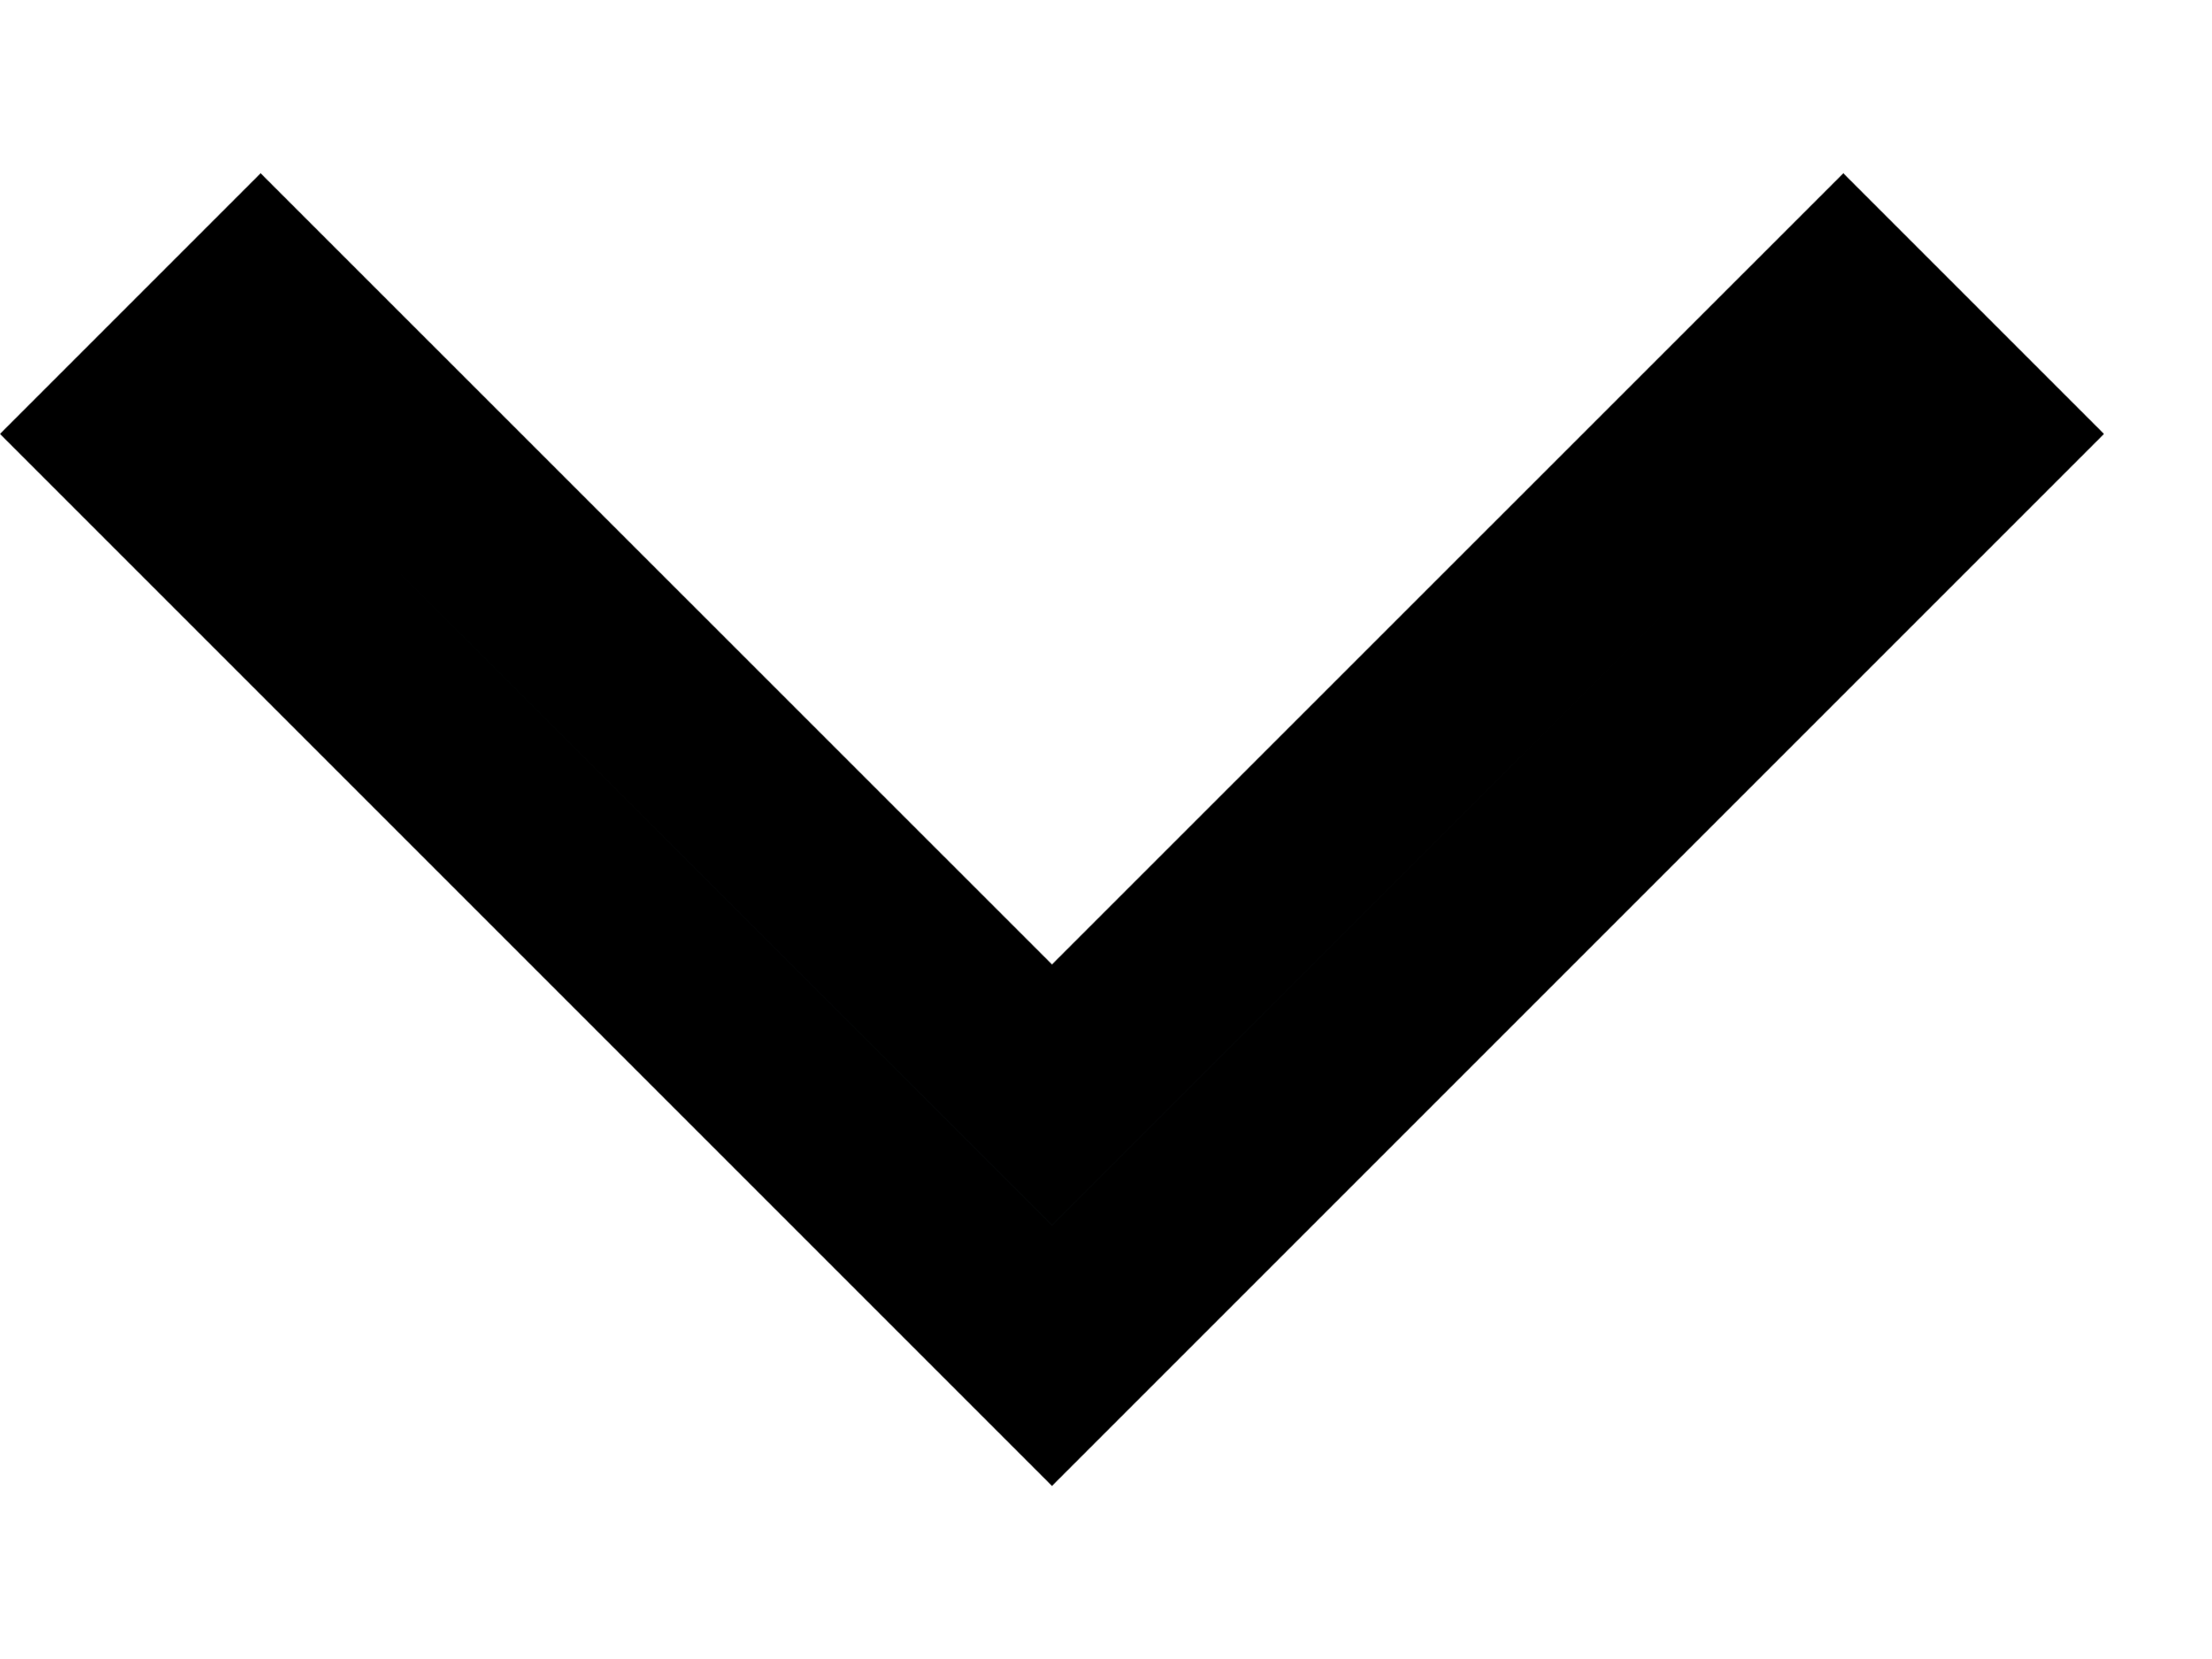 <svg width="12" height="9" viewBox="0 0 12 9" fill="none" xmlns="http://www.w3.org/2000/svg">
<path d="M10.707 2.354L5.707 7.354L0.707 2.354L1.414 1.647L5.707 5.939L10 1.647L10.707 2.354Z" fill="#212F37" stroke="black"/>
</svg>
